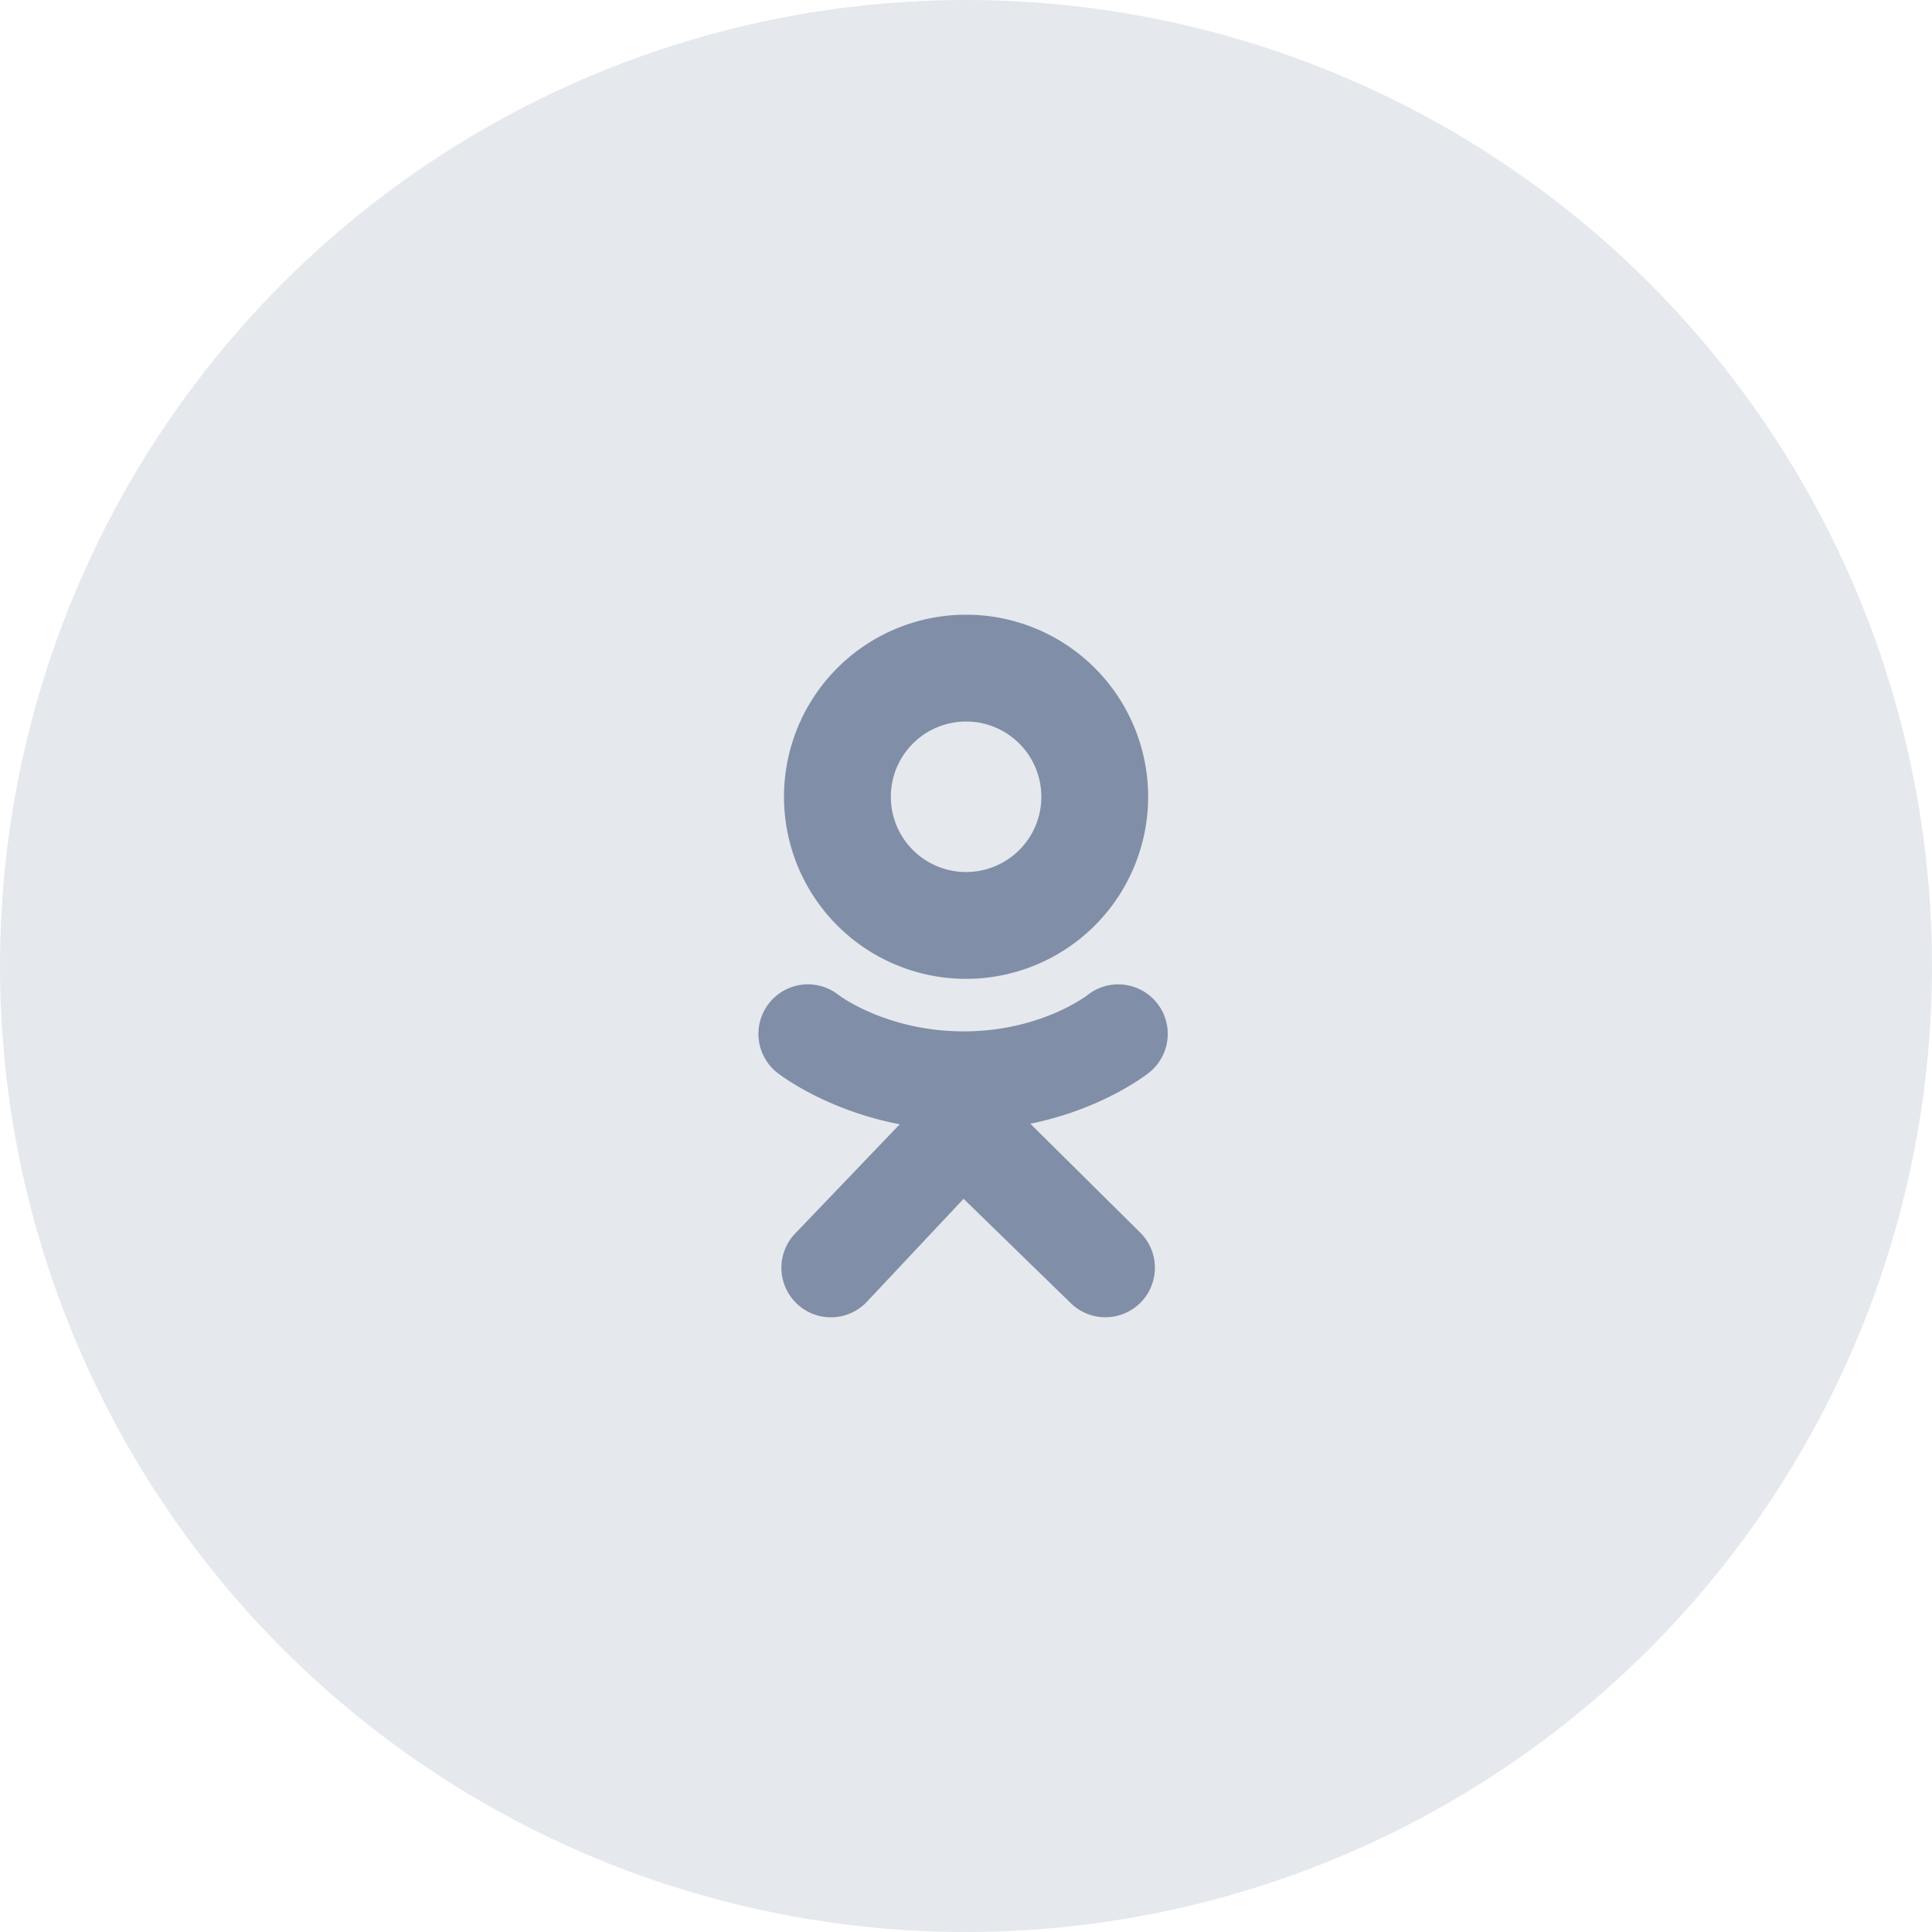 <svg xmlns="http://www.w3.org/2000/svg" width="44" height="44" fill="none" viewBox="0 0 44 44"><circle cx="22" cy="22" r="22" fill="#808EA7" opacity=".2"/><g clip-path="url(#a)"><path fill="#808EA7" fill-rule="evenodd" d="M17.855 18.146a4.146 4.146 0 1 1 8.293 0 4.146 4.146 0 0 1-8.293 0Zm2.433 0a1.714 1.714 0 1 0 3.428 0 1.714 1.714 0 0 0-3.428 0Zm5.884 6.28c-.052.041-1.047.828-2.707 1.166l2.506 2.483a1.127 1.127 0 0 1-1.593 1.595l-2.433-2.368-2.21 2.353a1.124 1.124 0 0 1-1.593.03 1.127 1.127 0 0 1-.03-1.595l2.379-2.485c-1.706-.33-2.742-1.137-2.796-1.18a1.127 1.127 0 0 1 1.411-1.759c.01.008 1.094.822 2.84.823 1.745 0 2.806-.815 2.816-.823a1.127 1.127 0 0 1 1.41 1.76Z" clip-rule="evenodd"/></g><defs><clipPath id="a"><path fill="#fff" d="M0 0h16v16H0z" transform="translate(14 14)"/></clipPath></defs></svg>